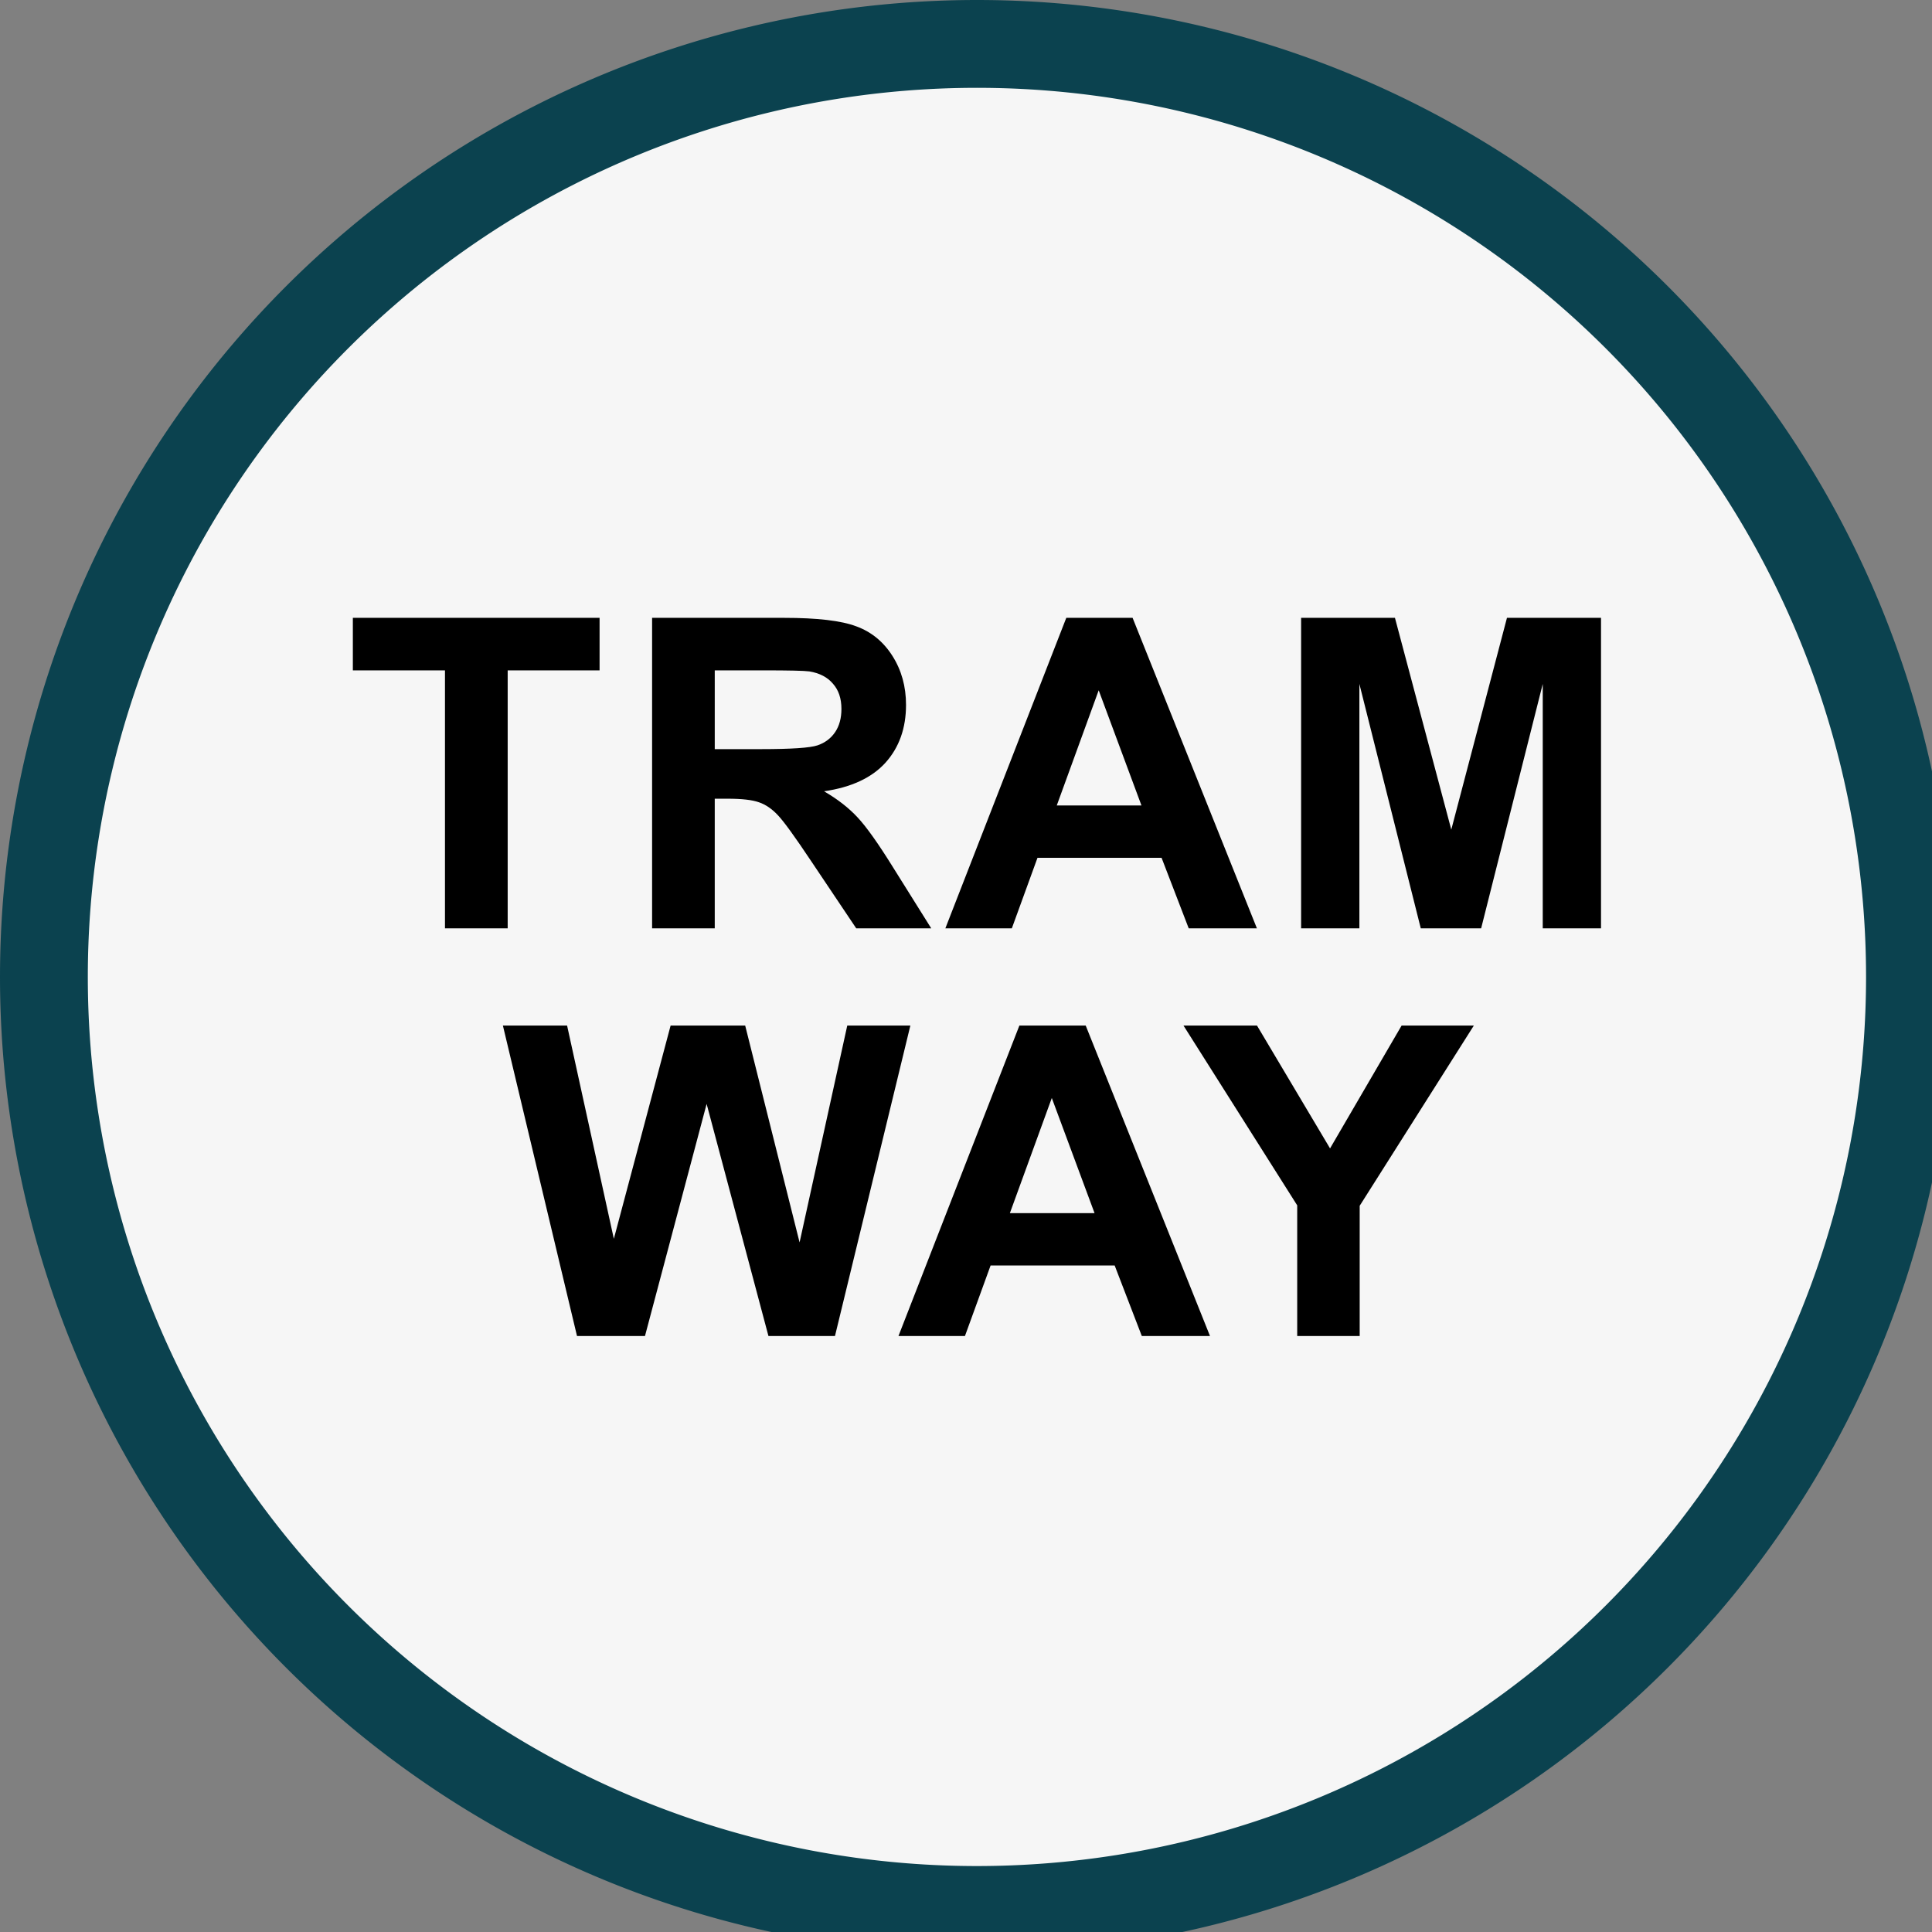 <svg xmlns="http://www.w3.org/2000/svg" viewBox="0 0 44 44"><rect x="0" y="0" width="44" height="44" fill="#808080" stroke="none"/><path fill="#f6f6f6" stroke="#0b424f" stroke-linecap="round" stroke-linejoin="round" stroke-width="2" d="M22.249 1A21.253 21.253 0 0 0 2.04 15.683 21.249 21.249 0 1 0 22.249 1z"/><path d="M10.134 21.142v-5.875H8.036v-1.196h5.619v1.196h-2.093v5.875zm4.717 0v-7.071h3.004q1.134 0 1.645.193.516.188.825.675.309.487.309 1.114 0 .796-.468 1.317-.468.516-1.399.651.463.27.762.593.304.324.815 1.148l.864 1.38H19.5l-1.032-1.539q-.55-.825-.752-1.037-.203-.217-.43-.294-.226-.082-.718-.082h-.29v2.952zm1.427-4.081h1.057q1.027 0 1.283-.086.255-.087.4-.299.145-.213.145-.531 0-.357-.193-.574-.188-.222-.536-.28-.173-.024-1.042-.024h-1.114zm12.347 4.081h-1.553l-.618-1.606h-2.826l-.584 1.606H21.53l2.754-7.071h1.51zm-2.629-2.798-.974-2.623-.955 2.623zm3.636 2.798v-7.071h2.137l1.283 4.823 1.268-4.823h2.142v7.071h-1.327v-5.566l-1.403 5.566h-1.375l-1.398-5.566v5.566zm-16.491 9.285-1.688-7.071h1.462l1.065 4.857 1.293-4.857h1.698l1.239 4.939 1.086-4.939h1.437l-1.717 7.071h-1.515l-1.408-5.286-1.404 5.286zm14.416 0h-1.553l-.618-1.606H22.56l-.584 1.606h-1.514l2.754-7.071h1.51zm-2.629-2.798-.974-2.623-.955 2.623zm4.615 2.798v-2.976l-2.59-4.095h1.674l1.664 2.798 1.63-2.798h1.645l-2.6 4.105v2.966z"/></svg>